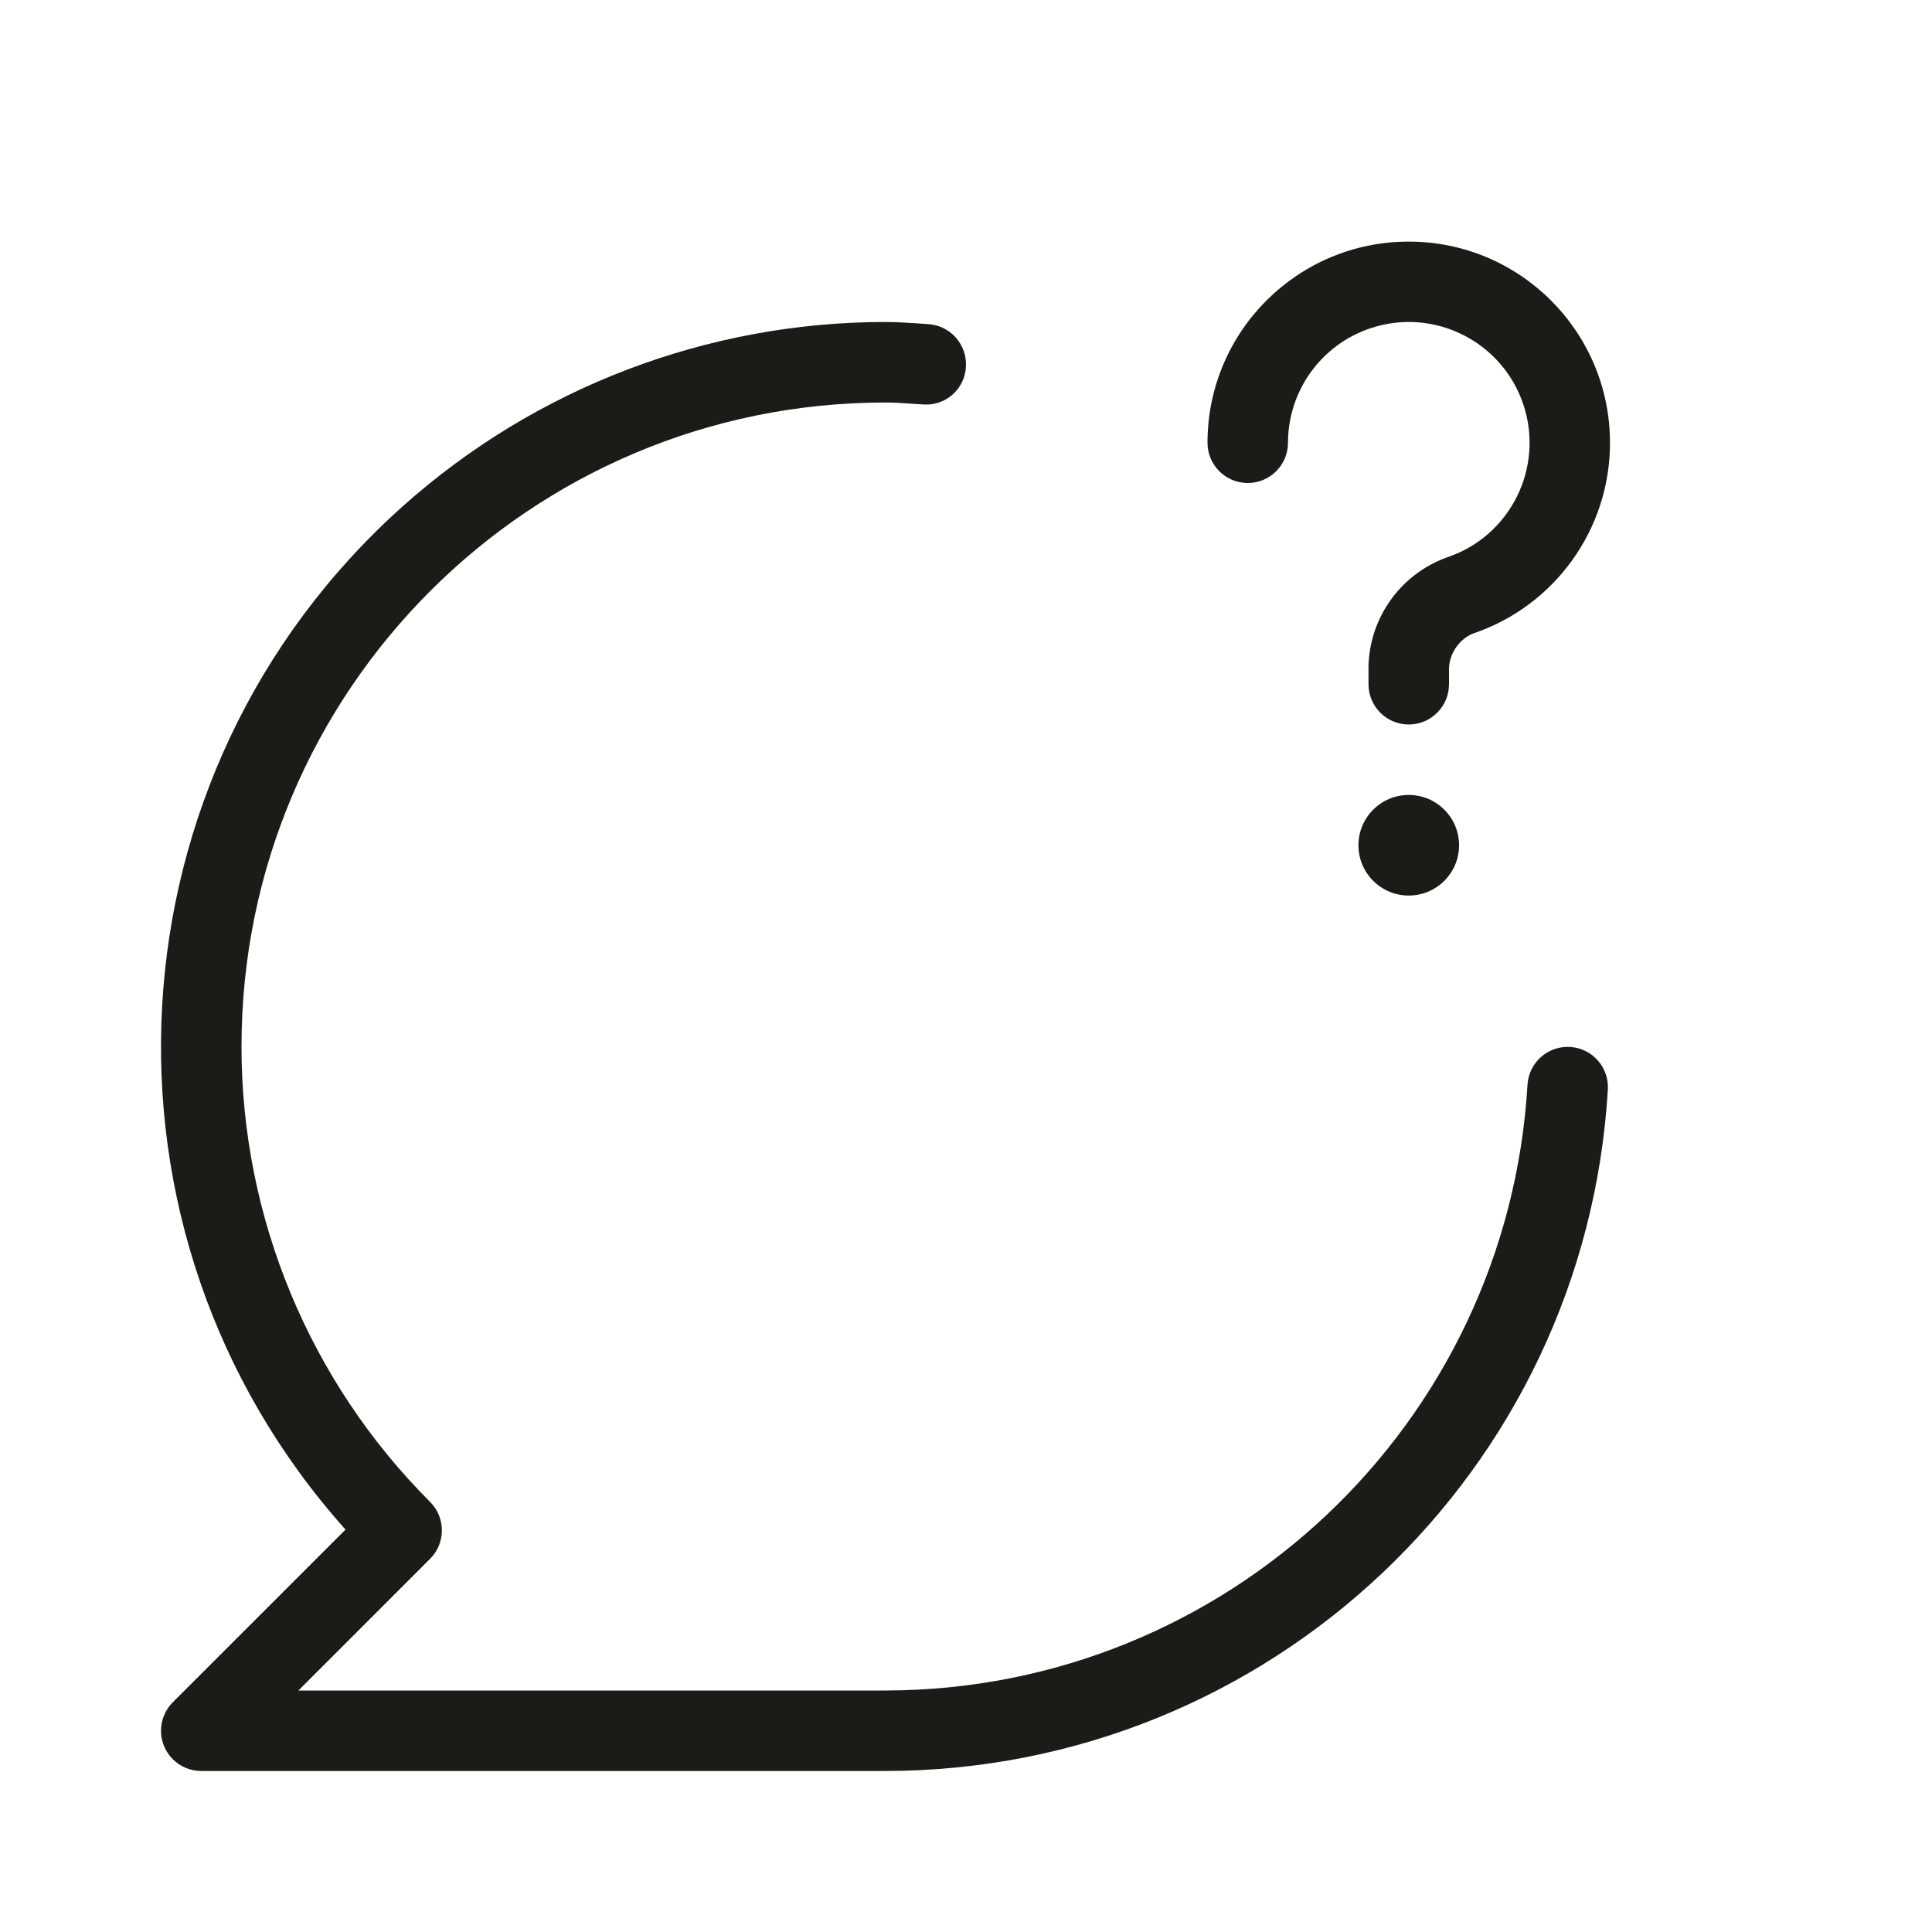 <svg xmlns="http://www.w3.org/2000/svg" fill="none" viewBox="0 0 56 56" height="56" width="56">
<path fill="#1B1B18" d="M40.833 23.042C40.028 23.042 39.375 23.695 39.375 24.5C39.375 25.305 40.028 25.958 40.833 25.958C41.639 25.958 42.292 25.305 42.292 24.5C42.292 23.695 41.639 23.042 40.833 23.042ZM36.167 14C36.811 14 37.333 13.478 37.333 12.833C37.334 11.327 38.298 9.989 39.728 9.513C41.562 8.902 43.544 9.893 44.156 11.728C44.767 13.562 43.775 15.544 41.941 16.156C40.544 16.66 39.627 18.002 39.667 19.487V19.833C39.667 19.833 39.667 19.834 39.667 19.833C39.667 20.477 40.189 21 40.833 21C40.833 21 40.834 21 40.833 21C41.477 21 42 20.477 42 19.833V19.487C41.974 19.011 42.242 18.567 42.677 18.37C45.058 17.577 46.666 15.349 46.667 12.839C46.668 9.617 44.058 7.004 40.836 7.003C37.614 7.001 35.001 9.612 35 12.833C35 13.478 35.522 14 36.167 14ZM45.519 30.347C44.876 30.303 44.32 30.789 44.276 31.432C43.697 41.288 35.54 48.988 25.667 49H8.65L12.466 45.183C12.466 45.183 12.467 45.183 12.466 45.183C12.922 44.728 12.922 43.989 12.466 43.533C8.967 40.033 7 35.286 7 30.336C6.999 20.026 15.357 11.667 25.667 11.667C25.926 11.667 26.182 11.685 26.439 11.703L26.765 11.724C26.775 11.724 26.784 11.725 26.794 11.725C27.43 11.755 27.968 11.263 27.998 10.628C27.998 10.628 27.998 10.627 27.998 10.628C28.035 9.985 27.544 9.432 26.902 9.395L26.599 9.374C26.289 9.354 25.981 9.333 25.667 9.333C20.501 9.334 15.517 11.238 11.667 14.681C3.022 22.414 2.282 35.691 10.015 44.336L5.008 49.342C4.79 49.56 4.667 49.857 4.667 50.166C4.667 50.811 5.189 51.333 5.833 51.333H25.667C36.776 51.321 45.953 42.658 46.605 31.568C46.636 30.933 46.154 30.39 45.519 30.347Z"></path>
</svg>
